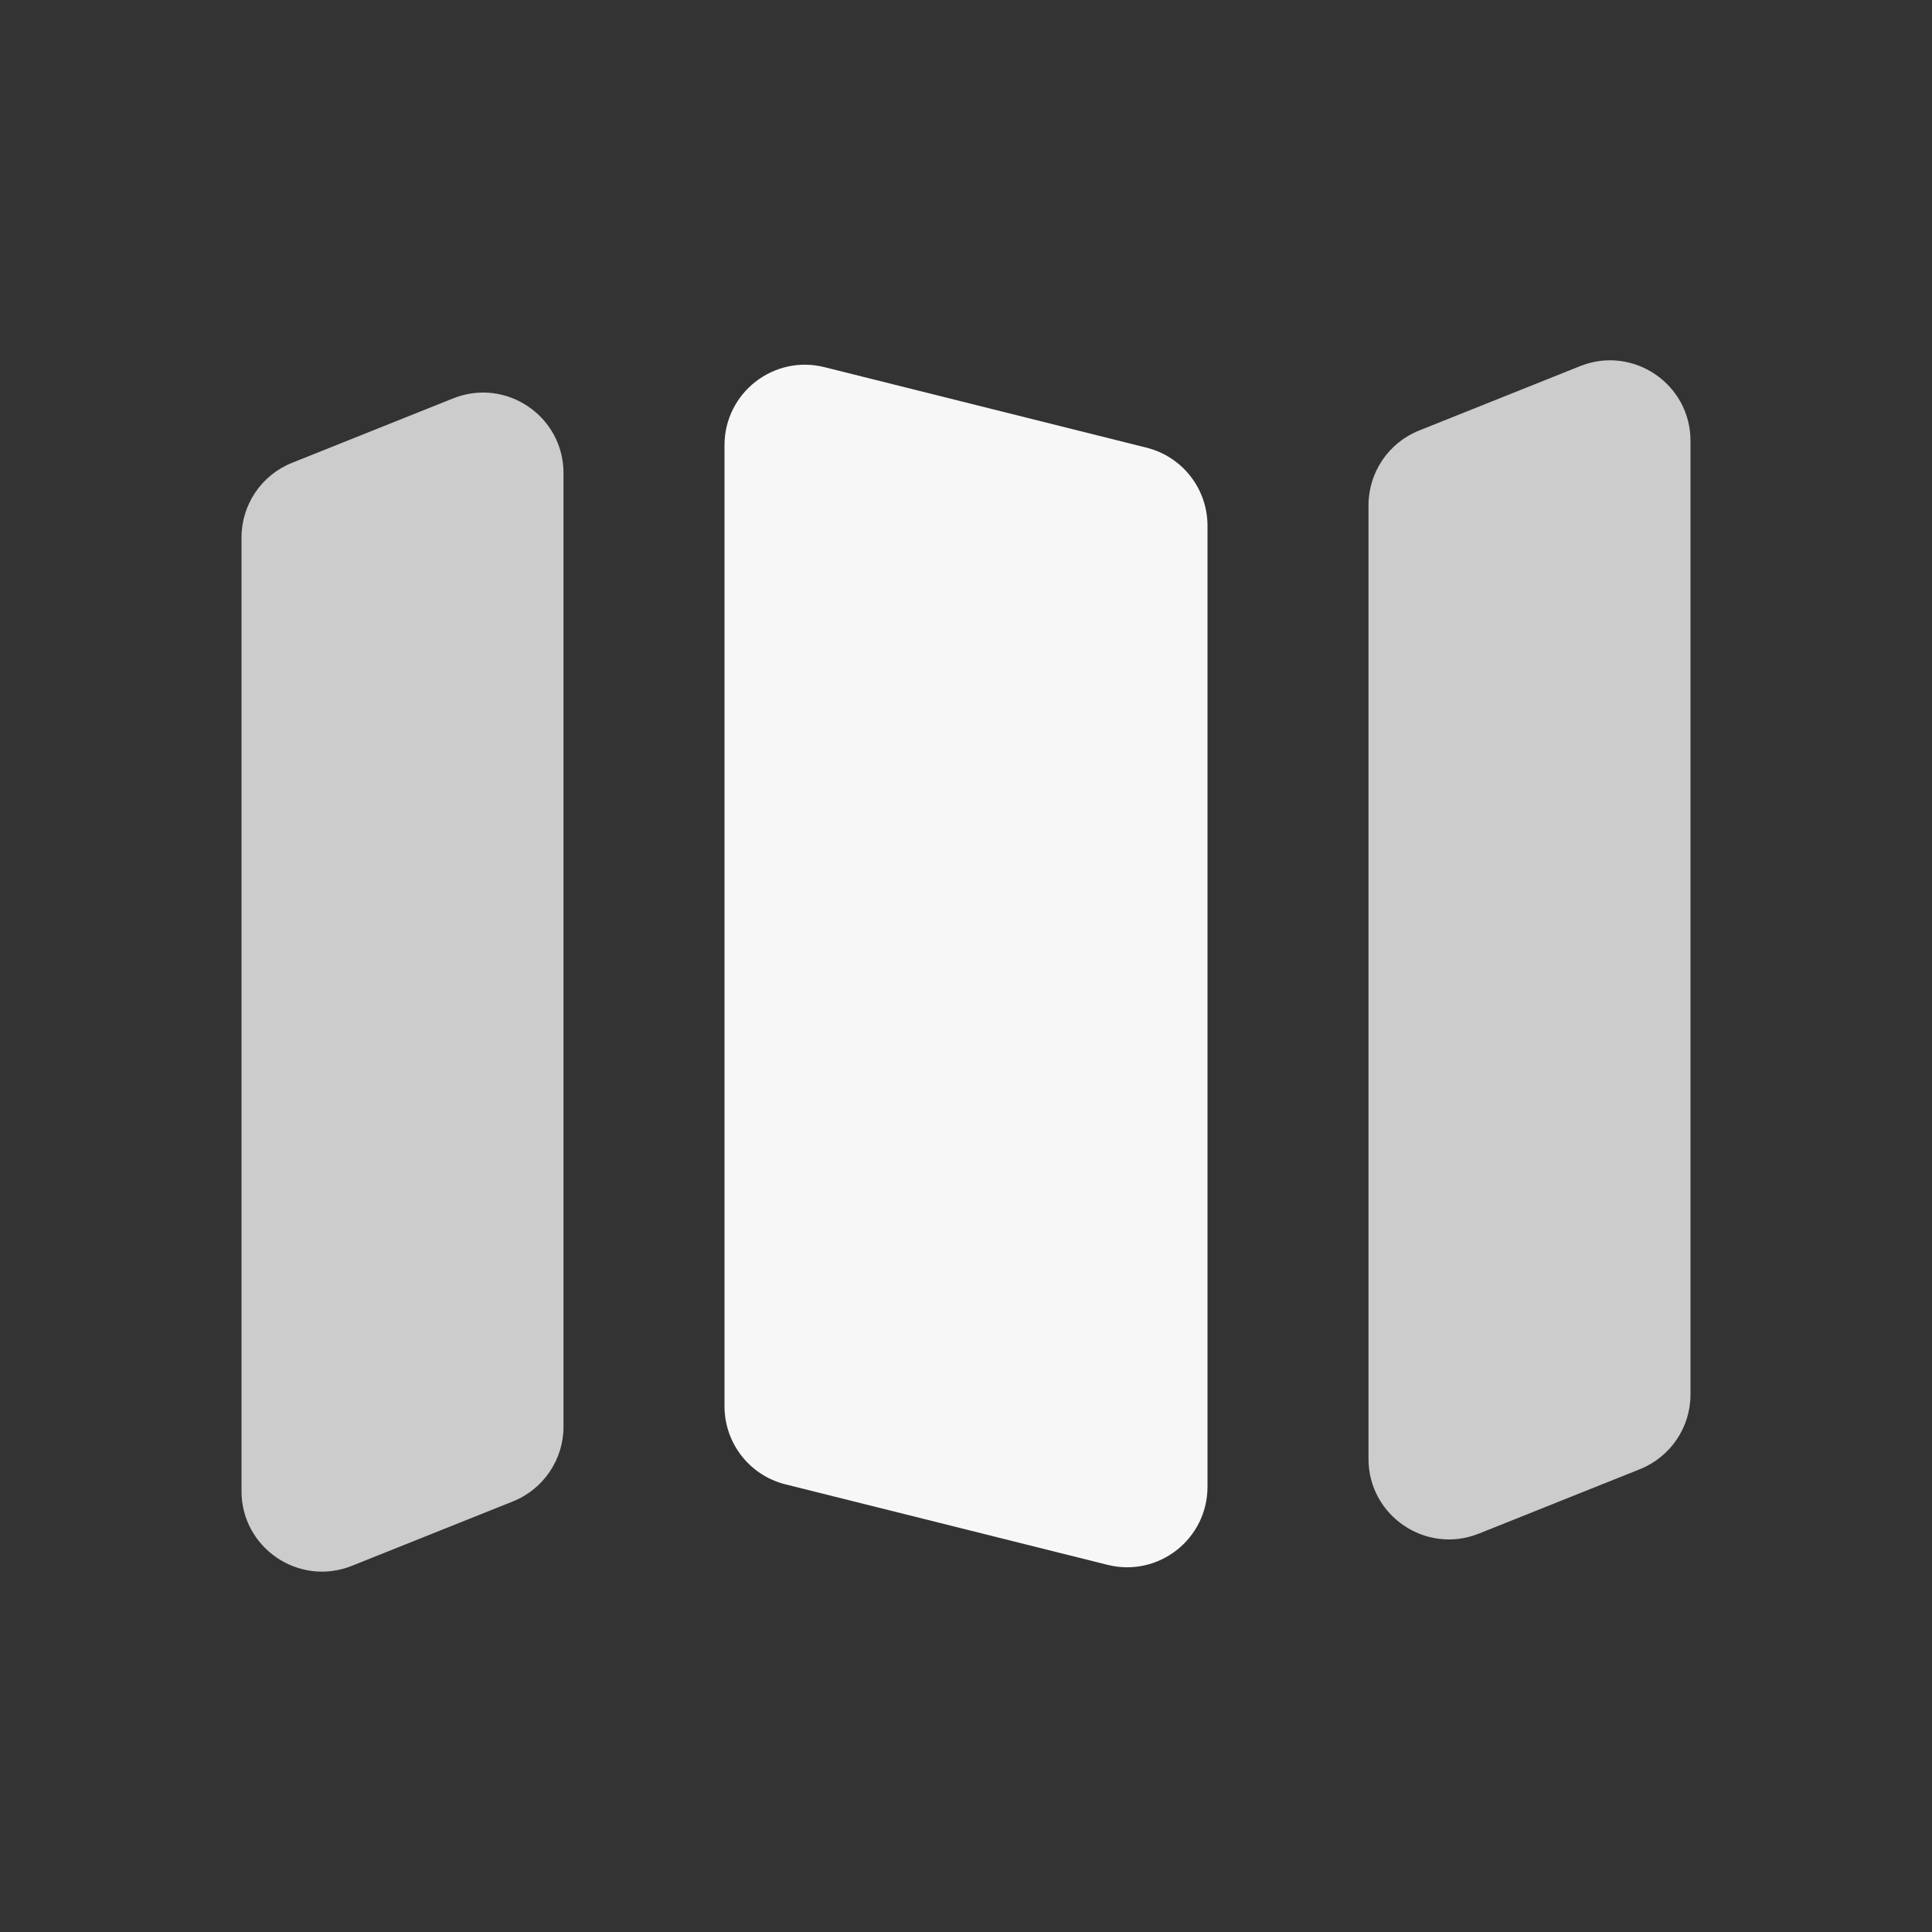 <svg width="24" height="24" viewBox="0 0 24 24" fill="none" xmlns="http://www.w3.org/2000/svg">
<rect x="0" y="0" width="24" height="24" fill="#333333" stroke="none"/>
<path d="M9 17.469C9 17.928 9.312 18.328 9.757 18.439L13.758 19.439C14.389 19.597 15 19.12 15 18.469V6.531C15 6.072 14.688 5.672 14.242 5.561L10.242 4.561C9.611 4.403 9 4.88 9 5.531V17.469Z" fill="#F7F7F7"/>
<path d="M7 17.723C7 18.131 6.751 18.499 6.372 18.651L4.372 19.451C3.715 19.714 3 19.23 3 18.523V6.677C3 6.268 3.249 5.9 3.629 5.749L5.629 4.949C6.286 4.686 7 5.17 7 5.877V17.723ZM21 17.323C21 17.732 20.751 18.099 20.371 18.251L18.371 19.051C17.715 19.314 17 18.83 17 18.123V6.277C17 5.868 17.249 5.5 17.629 5.348L19.629 4.548C20.285 4.286 21 4.769 21 5.477V17.323Z" fill="#CCCCCC"/>
</svg>
